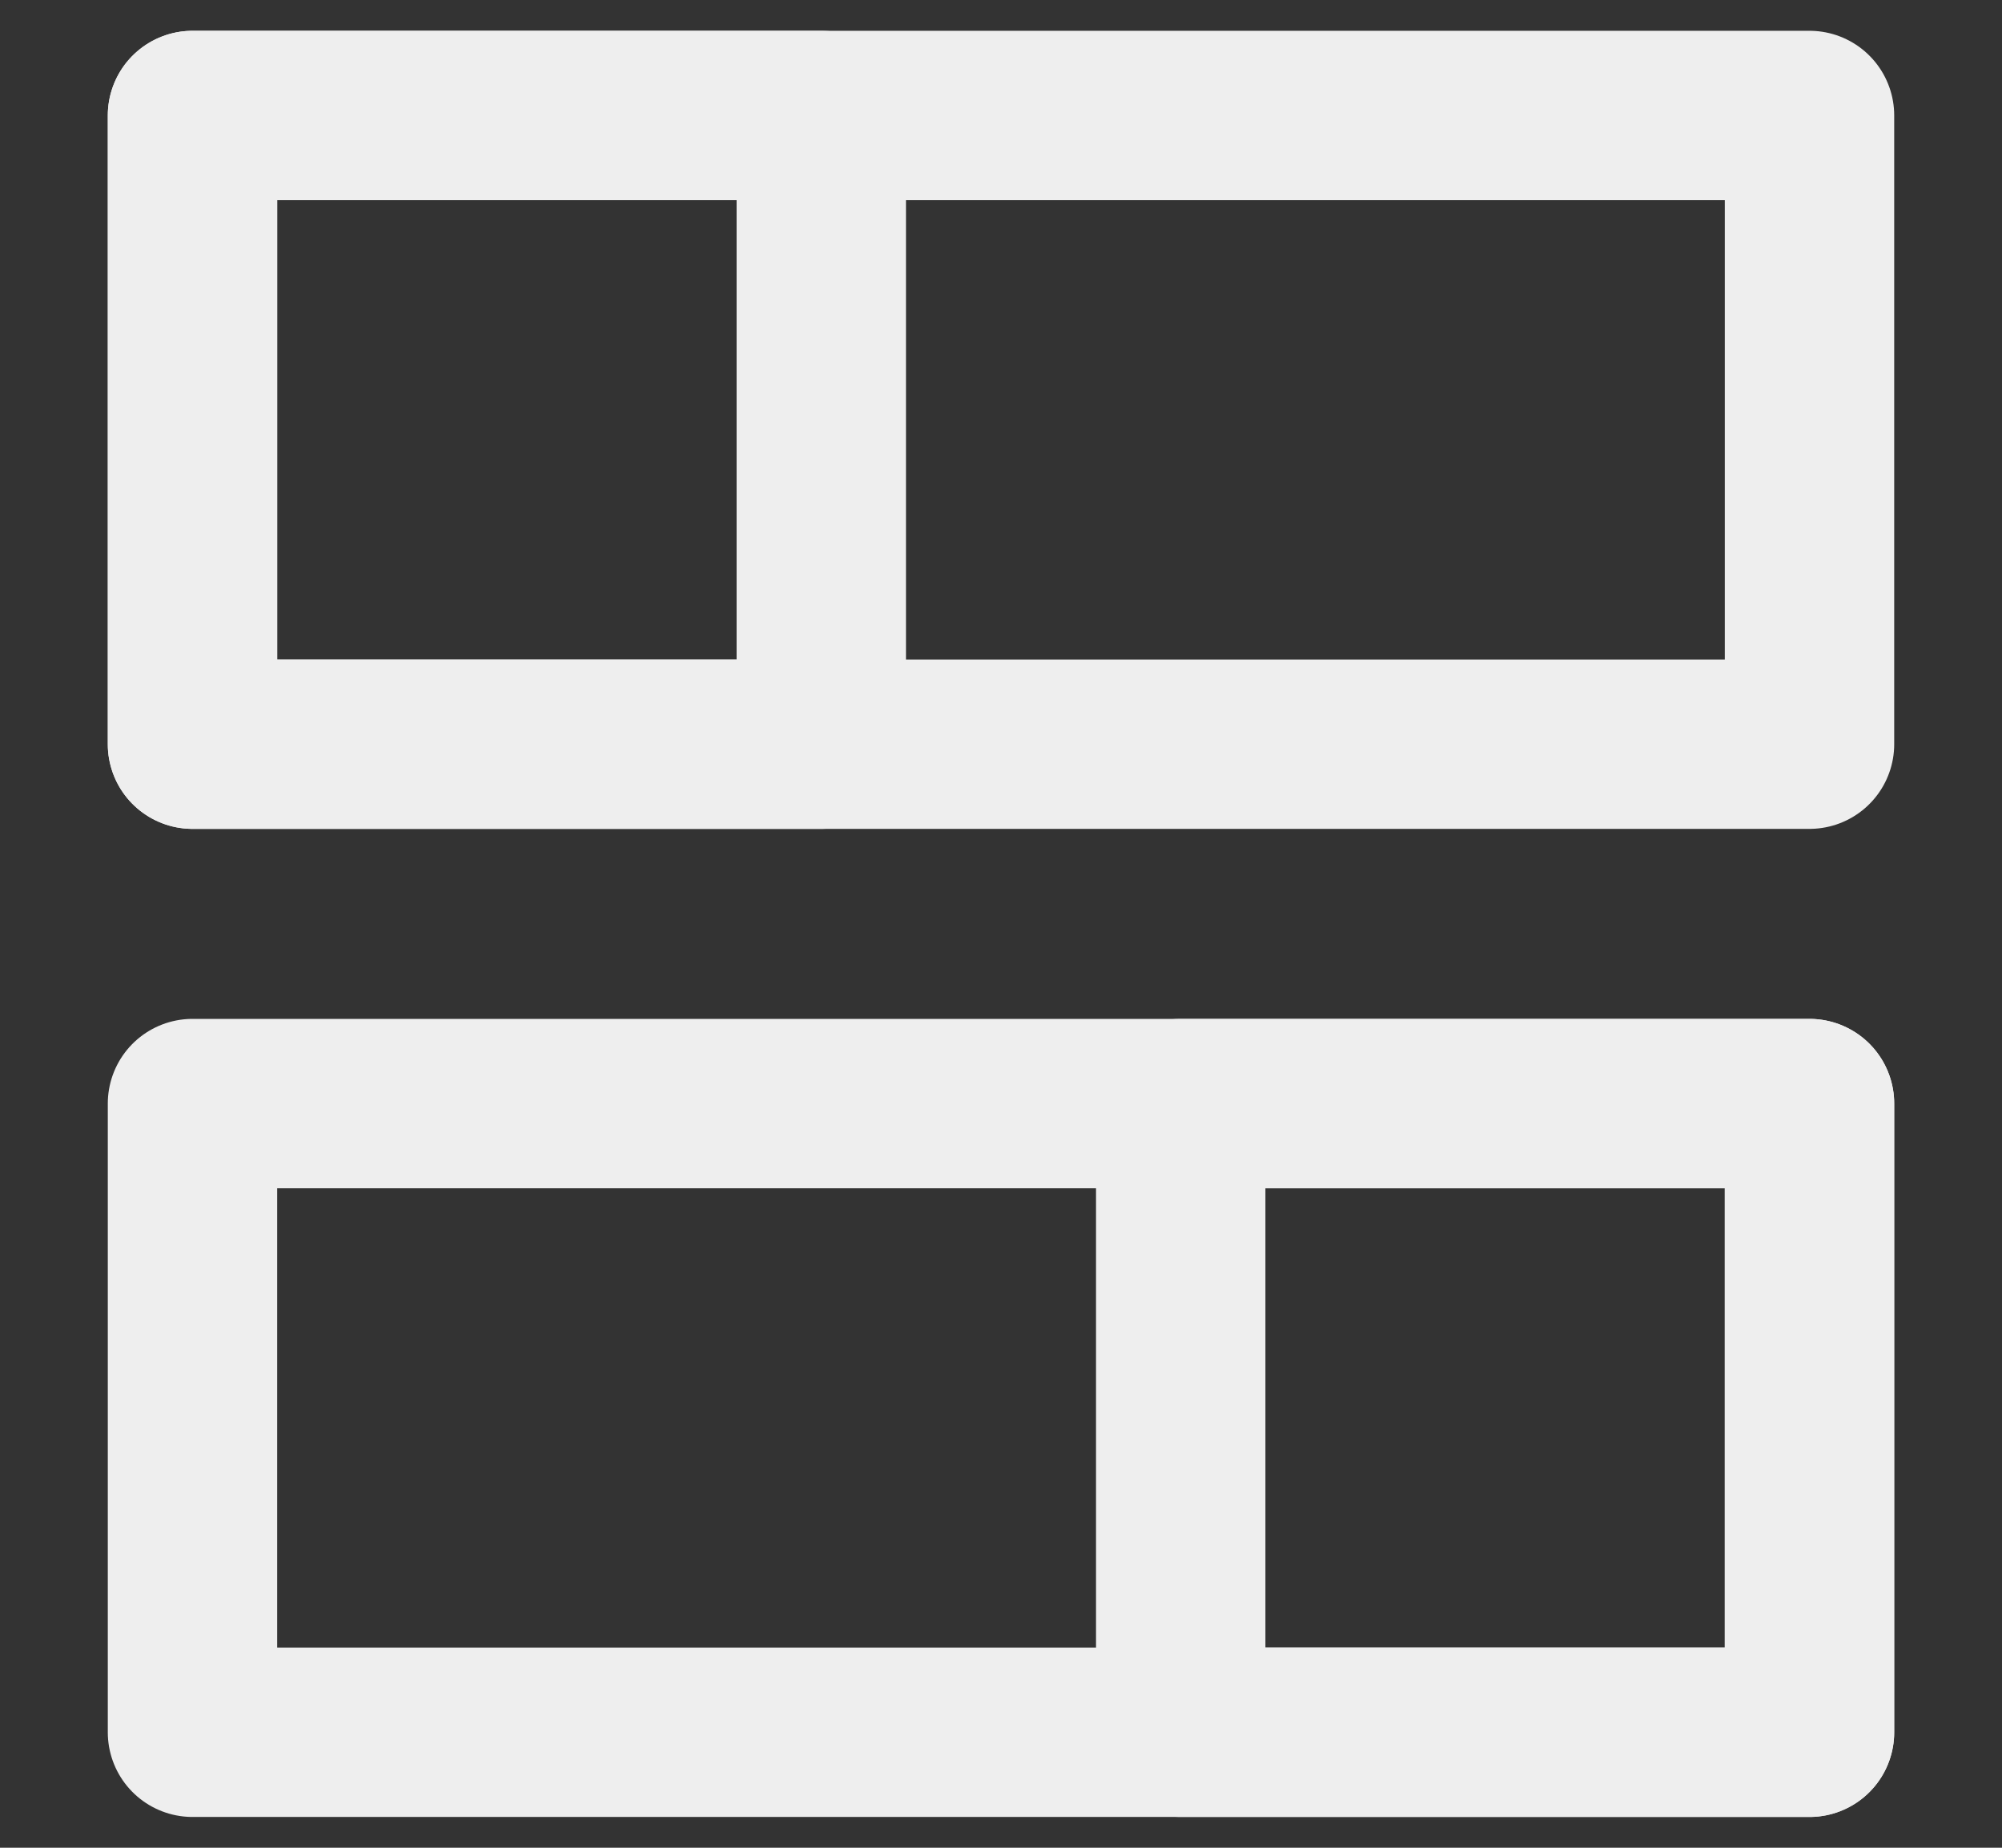 <svg width="13" height="12" viewBox="0 0 13 12" fill="none" xmlns="http://www.w3.org/2000/svg">
<rect x="0" y="0" width="13" height="12" fill="#333333" stroke="none"/>
<path d="M11.75 7.167L1.25 7.167L1.25 11.25L11.75 11.25L11.75 7.167Z" stroke="#EEEEEE" stroke-width="1.1" stroke-linejoin="round"/>
<path d="M11.75 7.167L7.667 7.167L7.667 11.25H11.75V7.167Z" stroke="#EEEEEE" stroke-width="1.1" stroke-linejoin="round"/>
<path d="M1.25 0.75L11.75 0.75L11.75 4.833L1.25 4.833L1.25 0.75Z" stroke="#EEEEEE" stroke-width="1.1" stroke-linejoin="round"/>
<path d="M1.25 0.75L5.333 0.75L5.333 4.833L1.25 4.833L1.25 0.75Z" stroke="#EEEEEE" stroke-width="1.1" stroke-linejoin="round"/>
</svg>
